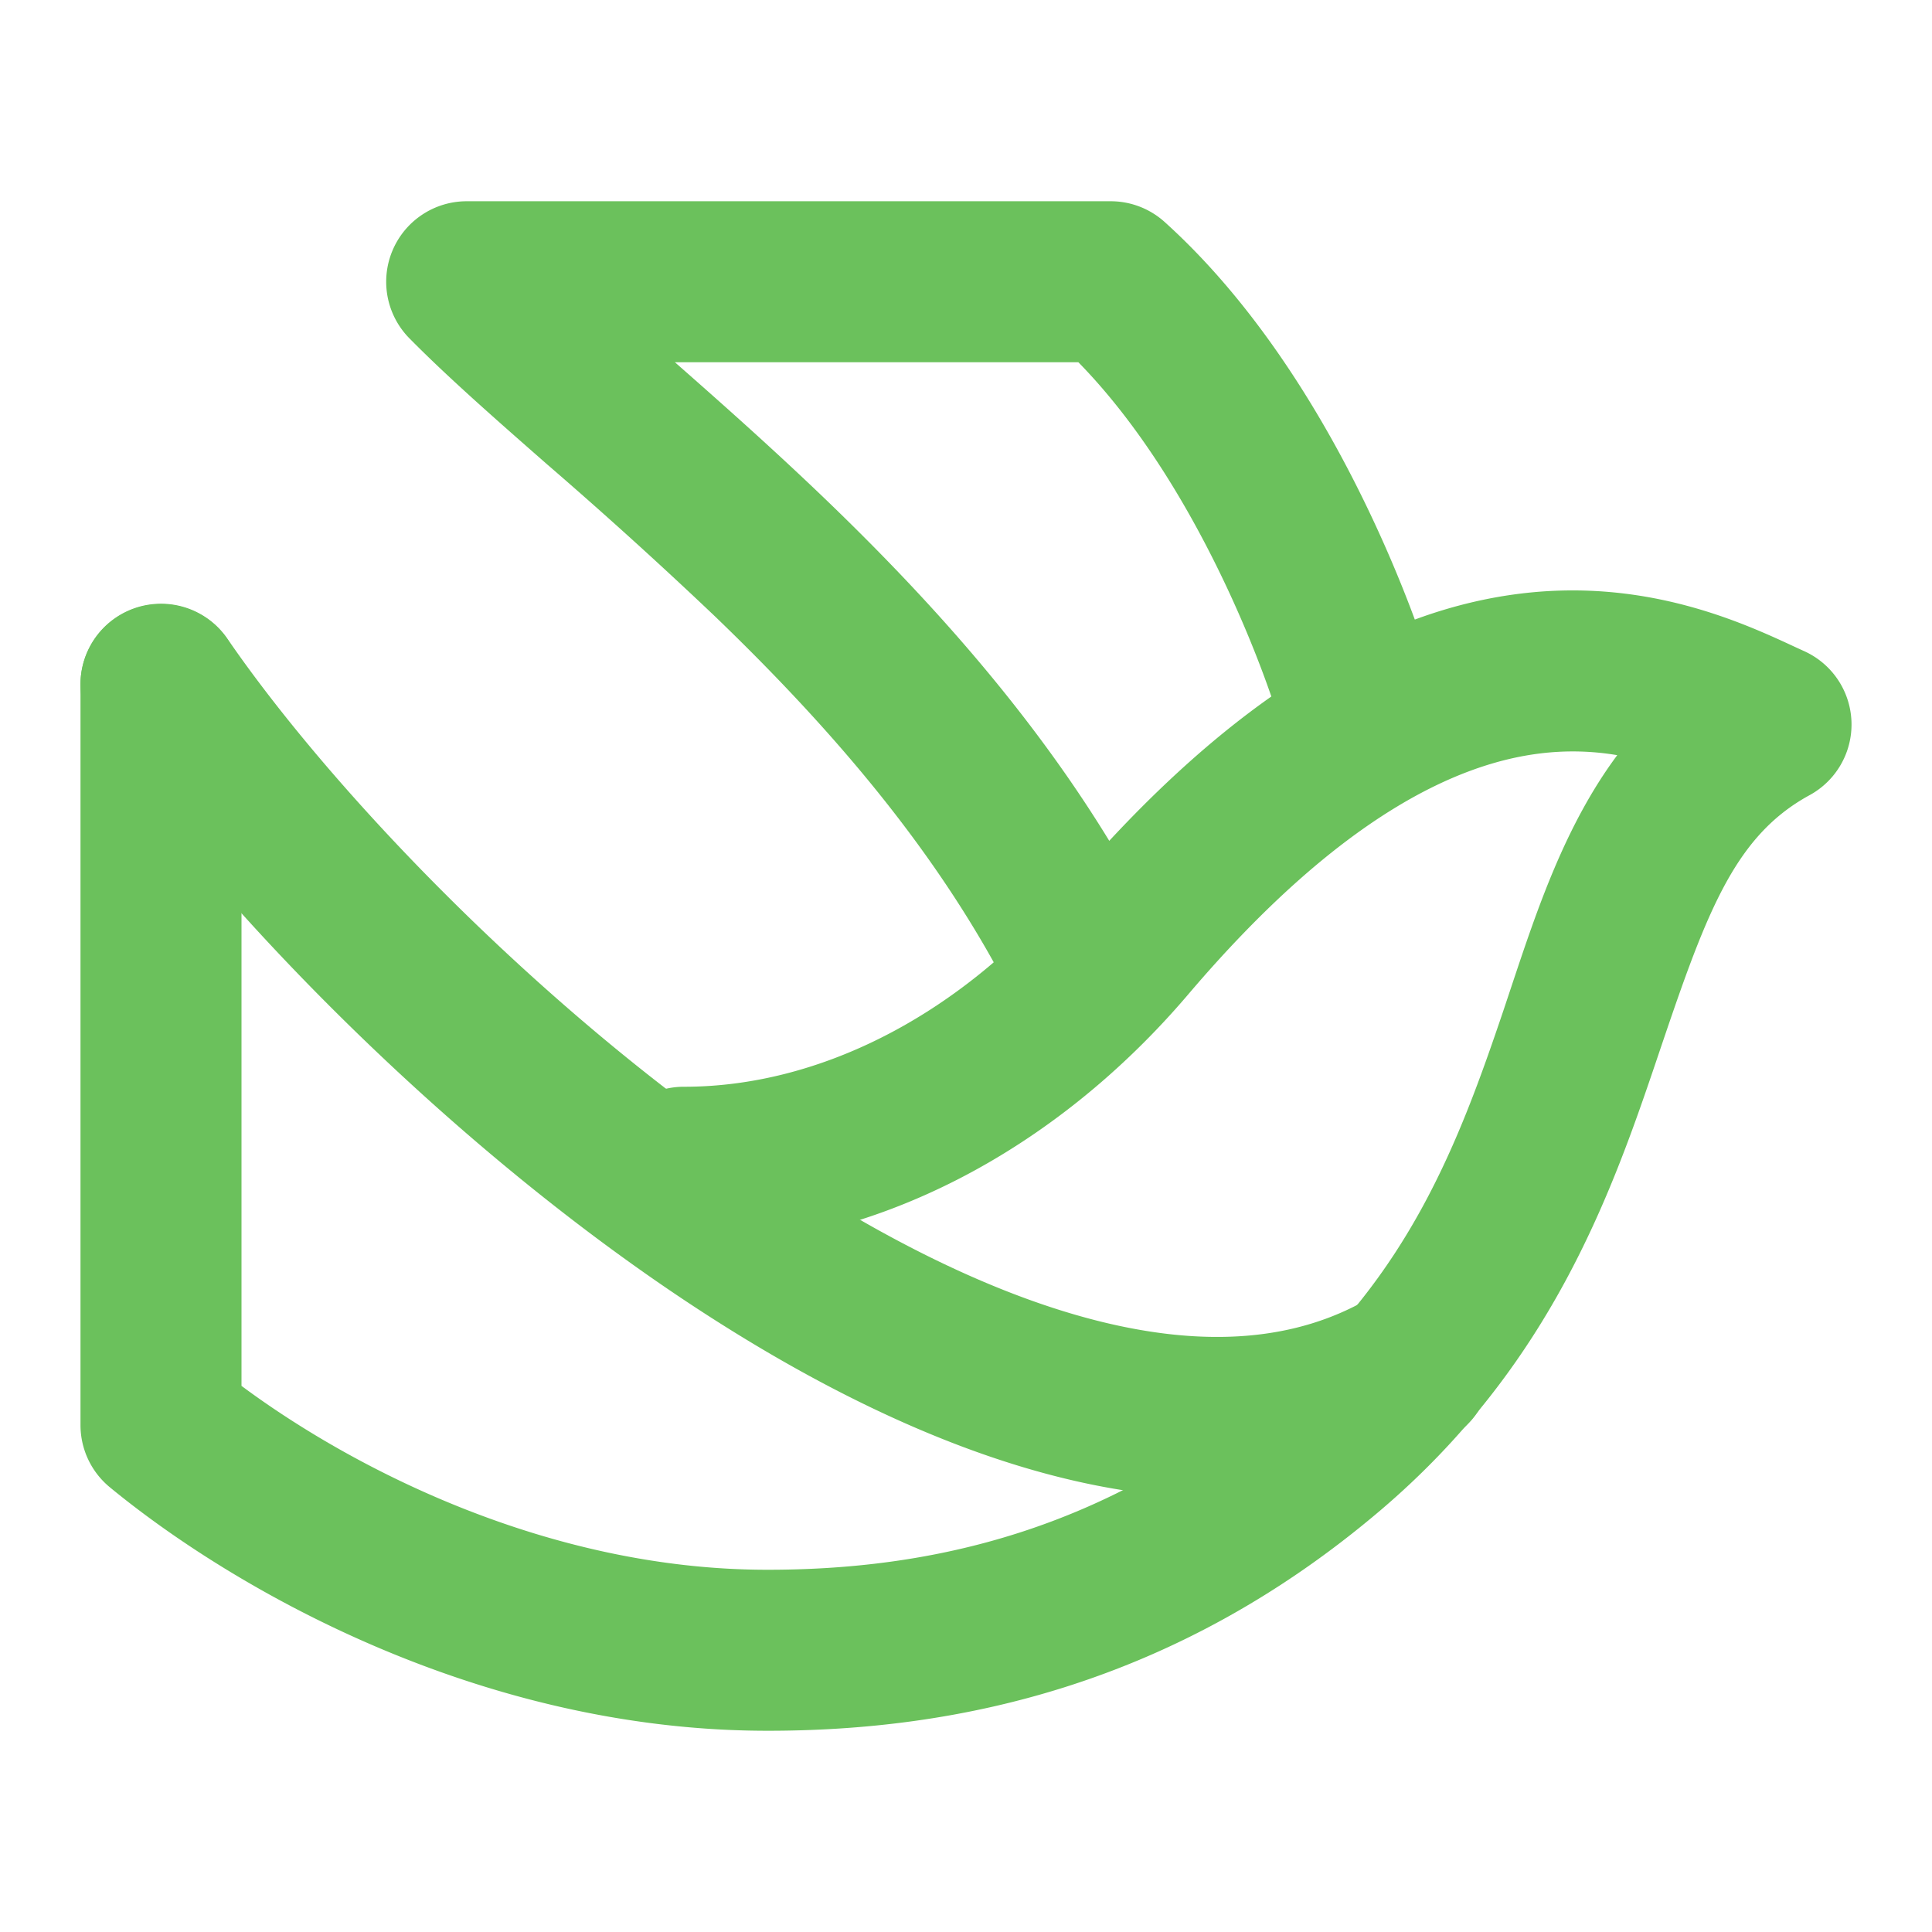 <?xml version="1.0" standalone="no"?><!DOCTYPE svg PUBLIC "-//W3C//DTD SVG 1.1//EN" "http://www.w3.org/Graphics/SVG/1.1/DTD/svg11.dtd"><svg t="1753946136393" class="icon" viewBox="0 0 1024 1024" version="1.1" xmlns="http://www.w3.org/2000/svg" p-id="40092" xmlns:xlink="http://www.w3.org/1999/xlink" width="200" height="200"><path d="M816.512 399.317c-42.965 5.205-105.6 32.341-186.667 127.659L597.333 499.328l32.512 27.648C559.36 609.835 462.848 661.333 362.667 661.333a42.667 42.667 0 1 1 0-85.333c70.485 0 144.64-36.651 202.155-104.32 89.6-105.344 170.155-148.48 241.451-157.099 66.816-8.107 117.845 15.616 145.707 28.587l4.48 2.048a42.667 42.667 0 0 1 2.645 76.245c-41.045 22.357-55.552 64.853-81.365 141.227-24.32 71.851-56.576 161.707-146.091 237.824-107.947 91.776-222.891 117.163-326.443 116.821-151.211-0.469-281.173-74.88-347.008-129.067A42.667 42.667 0 0 1 42.667 755.328V362.667a42.667 42.667 0 0 1 85.333 0v371.883c59.861 44.459 162.987 97.109 277.461 97.451 88.192 0.256 181.845-20.779 270.933-96.512 70.485-59.947 96.853-130.048 120.533-200.149l4.352-13.056c13.44-40.277 28.288-84.907 55.893-122.027a140.8 140.8 0 0 0-40.661-0.939z" p-id="40093" fill="#6BC15C"></path><path d="M120.491 338.475a42.667 42.667 0 1 0-70.315 48.384l70.315-48.384z m647.552 423.765a42.667 42.667 0 1 0-42.752-73.813L768 762.197zM50.176 386.859c61.696 89.685 180.224 213.547 310.059 300.587 65.024 43.563 135.04 79.403 204.032 96.171 69.205 16.853 140.715 15.147 203.776-21.333l-42.752-73.899c-38.272 22.187-85.461 25.813-140.885 12.331-55.68-13.568-116.352-43.733-176.64-84.139-120.832-80.981-231.637-197.12-287.275-278.101L50.176 386.859z" p-id="40094" fill="#6BC15C"></path><path d="M208 132.864a42.667 42.667 0 0 1 39.339-26.197h341.333a42.667 42.667 0 0 1 28.587 10.965c78.08 70.4 123.307 180.907 139.947 231.68a42.667 42.667 0 1 1-81.067 26.667c-14.507-44.16-50.048-128.256-104.576-183.979H357.717c25.045 22.016 52.651 46.507 80.555 73.344 63.36 61.013 130.133 135.979 175.915 227.584a42.667 42.667 0 0 1-76.373 38.144c-39.509-79.061-98.432-146.219-158.72-204.245a2505.643 2505.643 0 0 0-87.893-79.659l-0.896-0.768c-27.051-23.723-52.907-46.379-73.344-67.115a42.667 42.667 0 0 1-8.96-46.421z" p-id="40095" fill="#6BC15C"></path></svg>